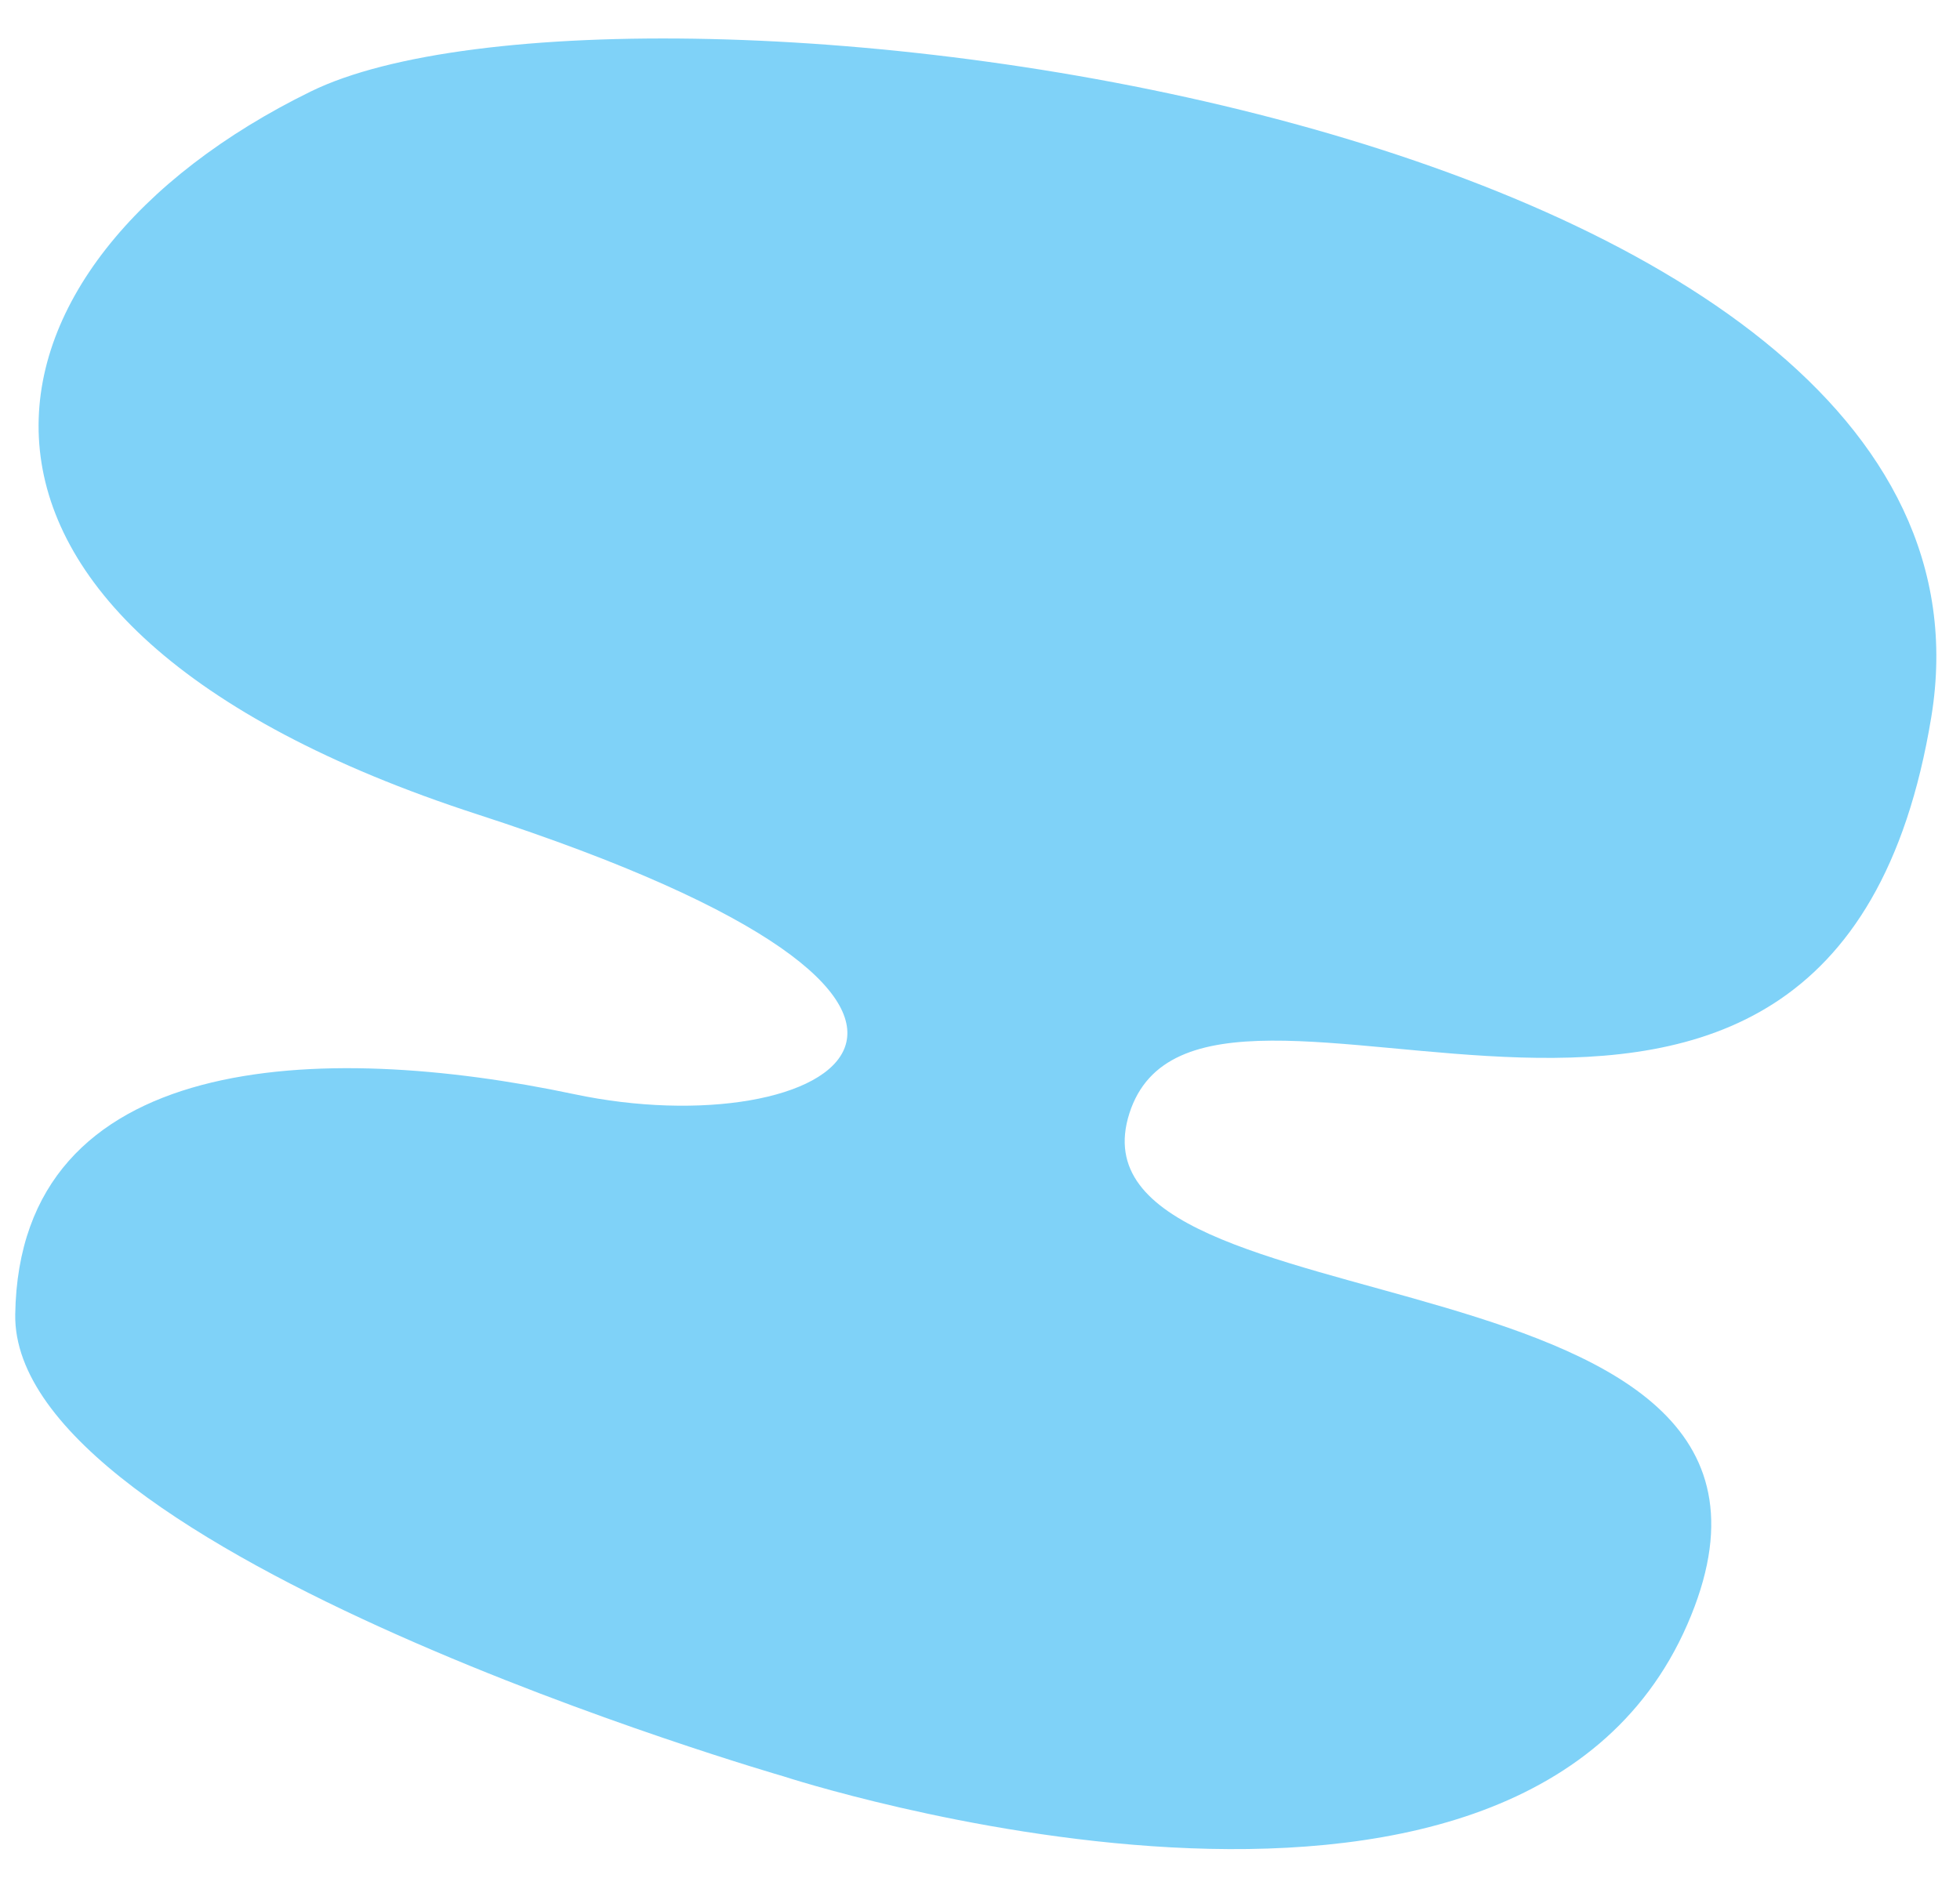 <svg xmlns="http://www.w3.org/2000/svg" width="48" height="46" viewBox="0 0 48 46" fill="none"><path d="M19.178 43.51C19.178 43.51 37.129 49.395 41.32 39.798C45.512 30.201 25.872 32.855 27.659 27.271C29.451 21.688 44.855 32.444 47.297 17.564C49.739 2.685 15.296 -1.518 7.617 2.238C-0.925 6.419 -2.947 15.197 11.696 19.95C26.339 24.704 20.252 28.113 14.064 26.803C7.876 25.494 0.472 25.718 0.373 32.197C0.281 38.059 19.178 43.51 19.178 43.51Z" fill="#7FD2F8"></path></svg>